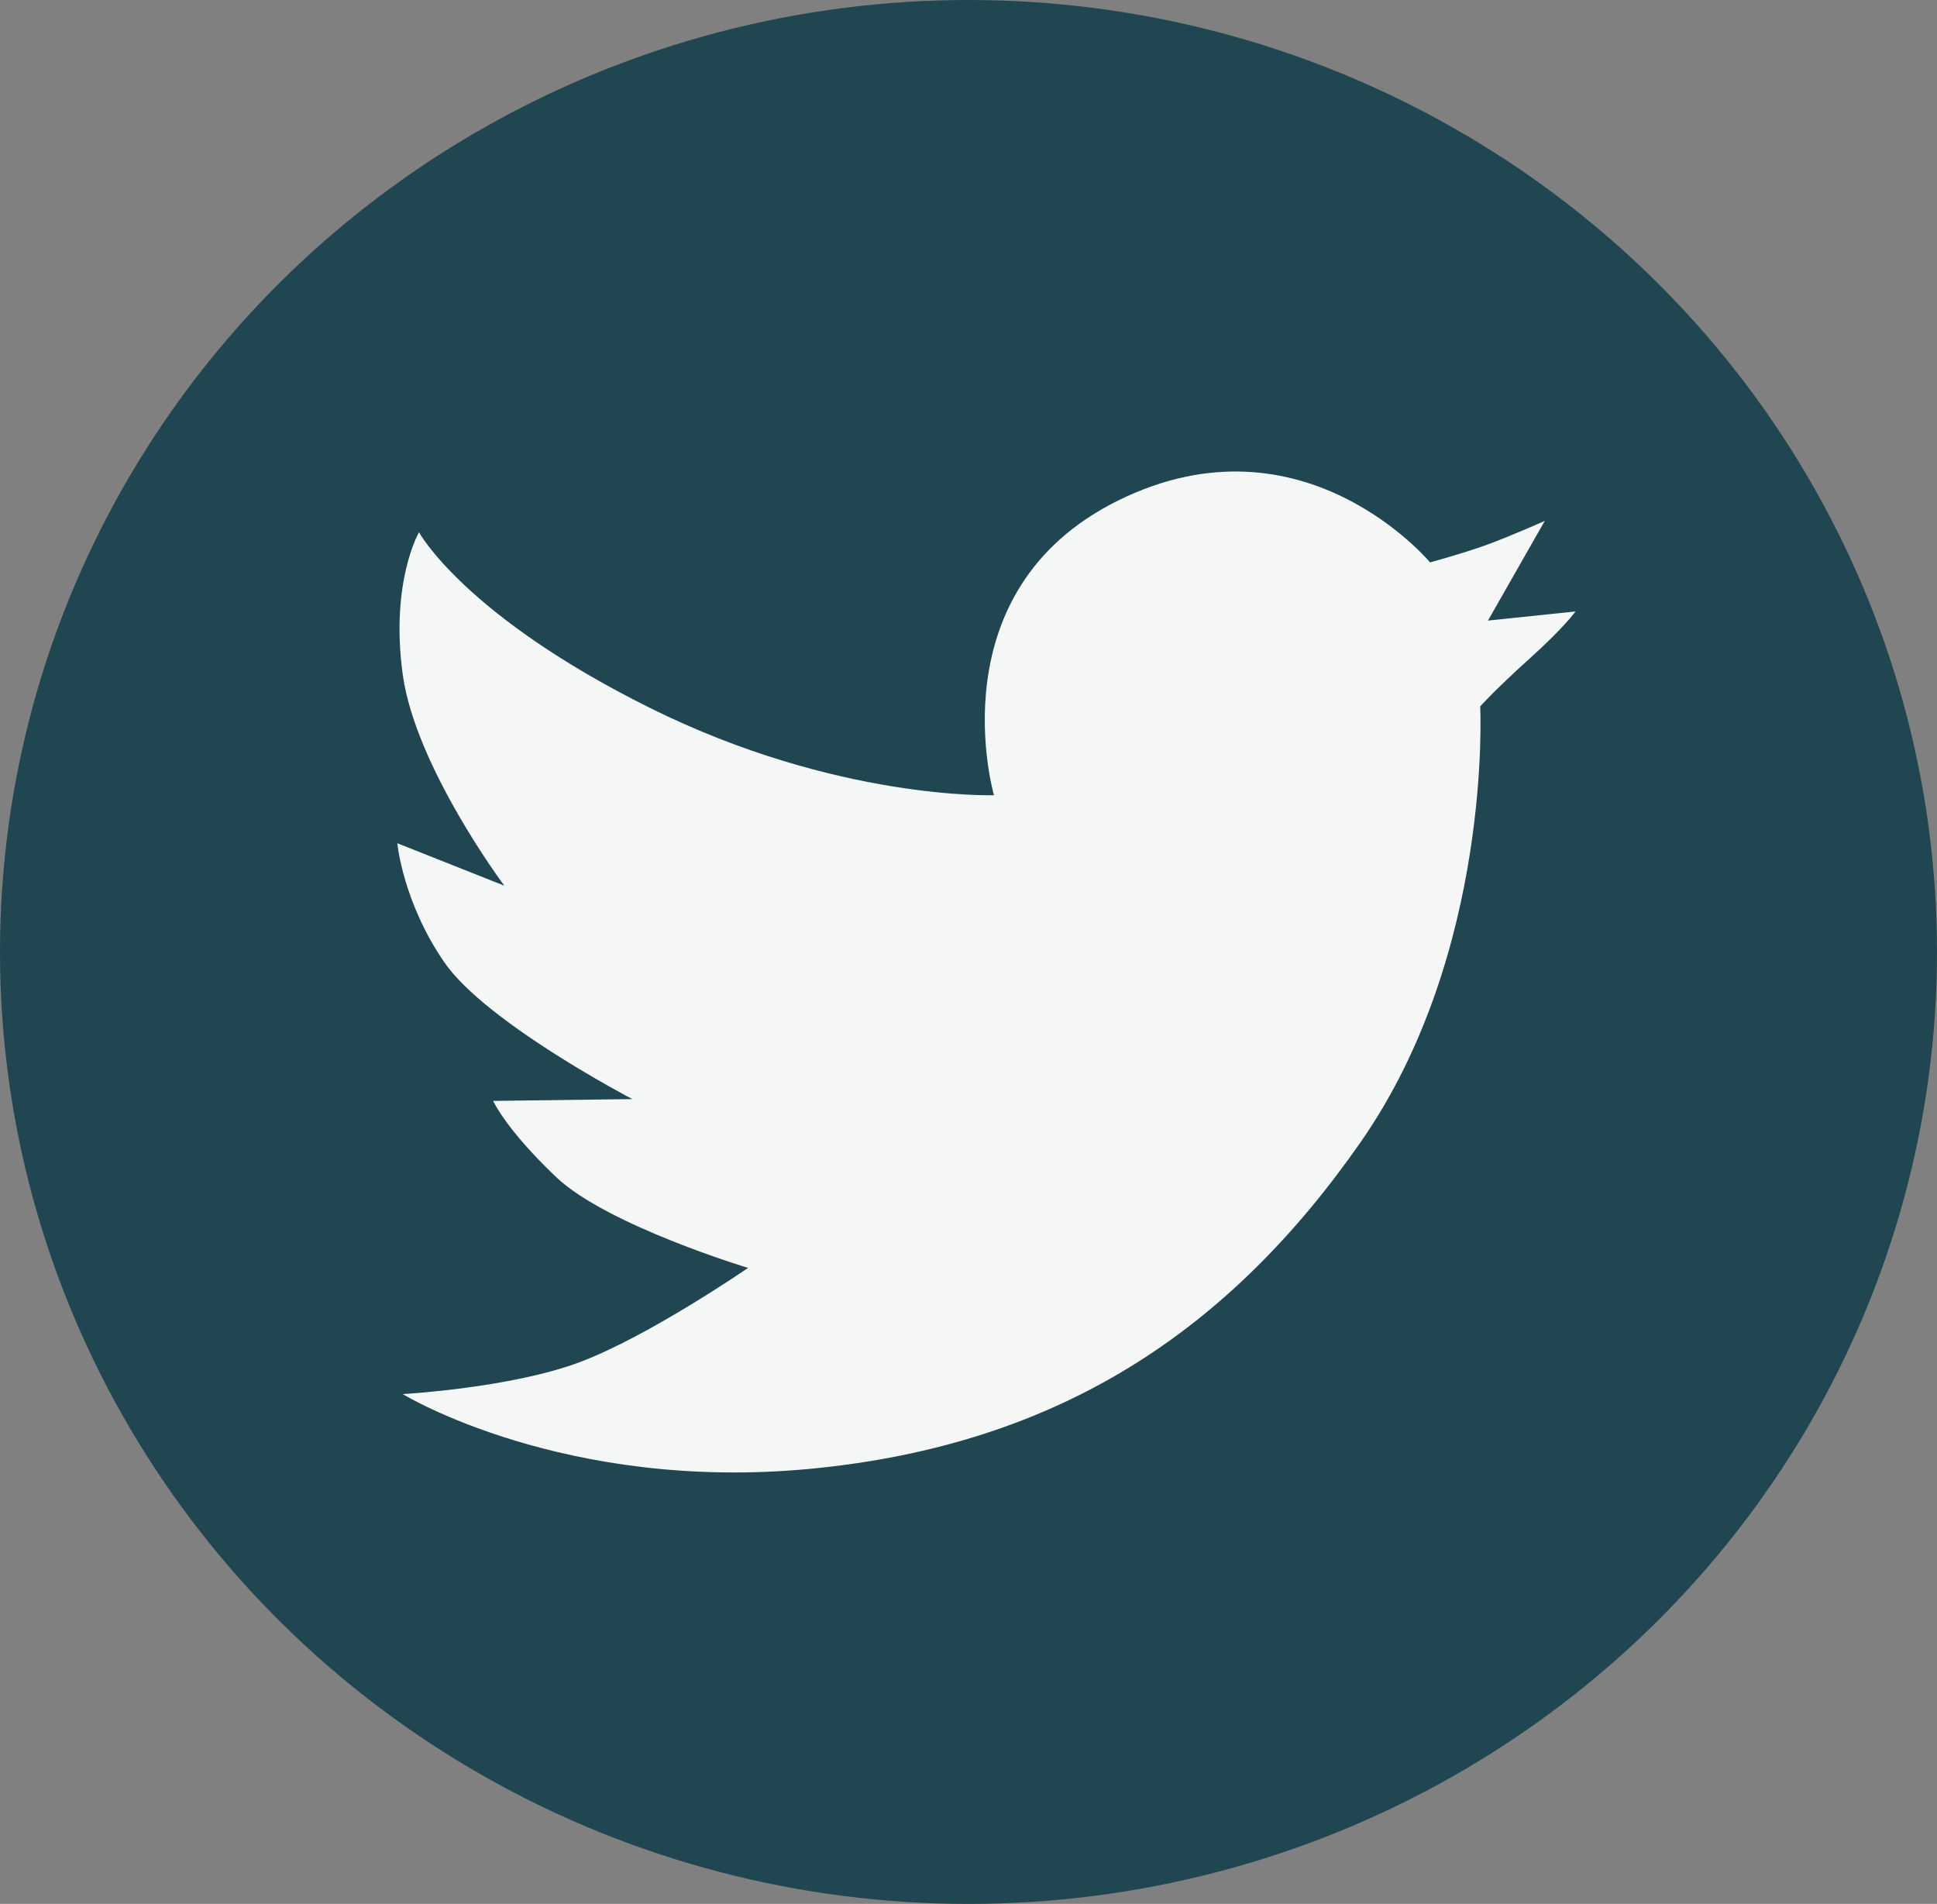<?xml version="1.0" encoding="UTF-8"?>
<svg width="58px" height="57px" viewBox="0 0 58 57" version="1.1" xmlns="http://www.w3.org/2000/svg" xmlns:xlink="http://www.w3.org/1999/xlink">
    <rect x="0" y="0" width="58" height="57" fill="#808080" stroke="none"/>
    <!-- Generator: Sketch 57.1 (83088) - https://sketch.com -->
    <title>twitter</title>
    <desc>Created with Sketch.</desc>
    <g id="Page-1" stroke="none" stroke-width="1" fill="none" fill-rule="evenodd">
        <g id="SalesComm-UIStyleGuide-design-light-draft1" transform="translate(-859, -4683)">
            <g id="twitter" transform="translate(859, 4683)">
                <ellipse id="Oval-189" fill="#204651" cx="29" cy="28.5" rx="29" ry="28.5"></ellipse>
                <path d="M19.475,21.2 C25.051,23.967 29.763,23.807 29.763,23.807 C29.763,23.807 27.977,17.689 33.498,14.976 C39.02,12.263 42.82,16.837 42.82,16.837 C42.82,16.837 43.783,16.577 44.5,16.318 C45.218,16.058 46.256,15.594 46.256,15.594 L44.555,18.579 L47.175,18.306 C47.175,18.306 46.852,18.77 45.803,19.715 C44.755,20.66 44.322,21.148 44.322,21.148 C44.322,21.148 44.697,28.512 40.75,34.182 C36.802,39.852 31.702,43.255 24.293,43.971 C16.884,44.687 12.059,41.737 12.059,41.737 C12.059,41.737 15.299,41.555 17.364,40.779 C19.429,40.003 22.399,37.959 22.399,37.959 C22.399,37.959 18.176,36.683 16.66,35.246 C15.145,33.81 14.766,32.959 14.766,32.959 L18.934,32.905 C18.934,32.905 14.549,30.618 13.304,28.809 C12.059,27 11.897,25.245 11.897,25.245 L15.101,26.516 C15.101,26.516 12.438,22.957 12.059,20.191 C11.68,17.424 12.546,15.935 12.546,15.935 C12.546,15.935 13.9,18.434 19.475,21.2 Z" id="Path" fill="#F5F7F7"></path>
            </g>
        </g>
    </g>
</svg>